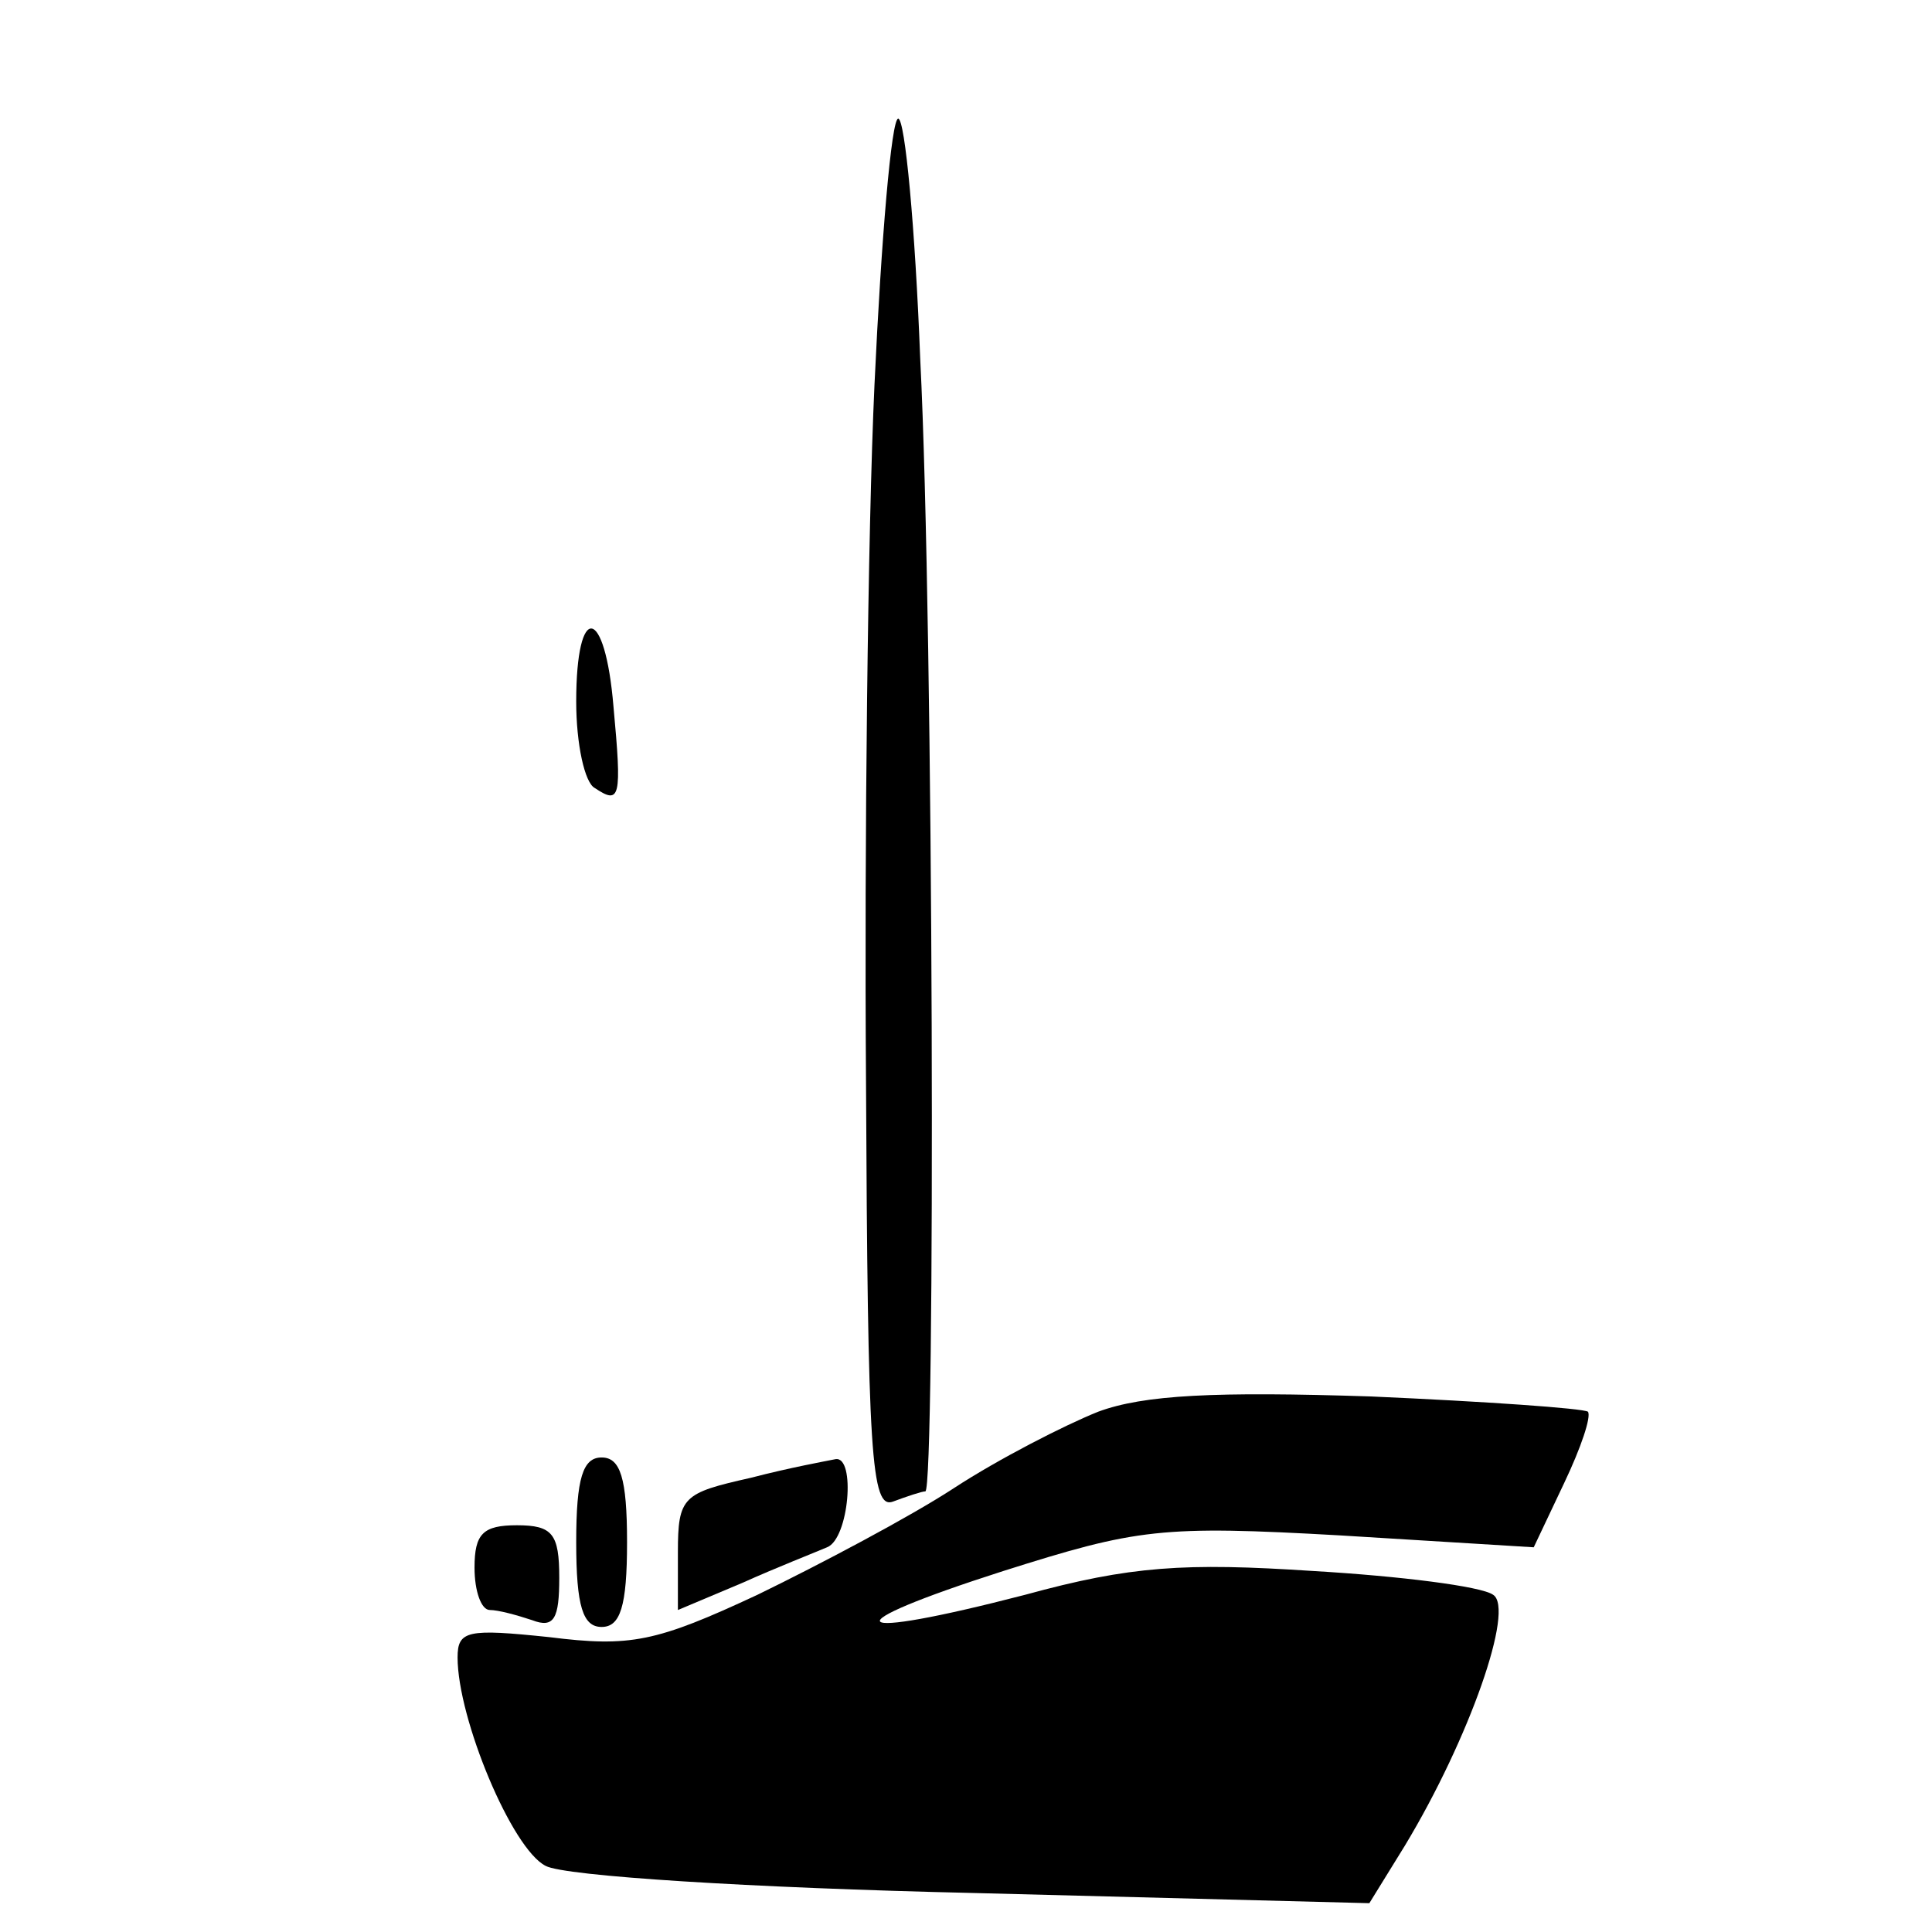 <?xml version="1.0" standalone="no"?>
<!DOCTYPE svg PUBLIC "-//W3C//DTD SVG 20010904//EN"
 "http://www.w3.org/TR/2001/REC-SVG-20010904/DTD/svg10.dtd">
<svg version="1.0" xmlns="http://www.w3.org/2000/svg"
 width="114pt" height="114pt" viewBox="0 0 114 114"
 preserveAspectRatio="xMidYMid meet">
<g transform="translate(0,114) scale(0.1,-0.1)"
fill="#000000" stroke="none">
<path d="M516 913 c-4 -87 -6 -272 -5 -411 1 -220 3 -253 16 -248 8 3 17 6 19
6 6 0 5 510 -3 668 -3 78 -9 142 -13 142 -4 0 -10 -71 -14 -157z"/>
<path d="M340 726 c0 -25 5 -48 11 -51 15 -10 16 -6 11 48 -5 60 -22 62 -22 3z"/>
<path d="M648 307 c-20 -8 -59 -28 -85 -45 -26 -17 -79 -45 -116 -63 -60 -28
-75 -31 -123 -25 -48 5 -54 4 -54 -12 0 -36 32 -113 52 -123 11 -6 121 -13
253 -16 l233 -6 21 34 c38 63 65 140 52 148 -7 5 -55 11 -106 14 -76 5 -108 3
-170 -14 -108 -28 -116 -19 -13 14 79 25 93 27 199 21 l114 -7 18 38 c10 21
16 39 14 42 -3 2 -60 6 -128 9 -92 3 -134 1 -161 -9z"/>
<path d="M340 230 c0 -38 4 -50 15 -50 11 0 15 12 15 50 0 38 -4 50 -15 50
-11 0 -15 -12 -15 -50z"/>
<path d="M443 268 c-40 -9 -43 -11 -43 -44 l0 -34 38 16 c20 9 43 18 50 21 13
5 17 54 5 52 -5 -1 -27 -5 -50 -11z"/>
<path d="M280 215 c0 -14 4 -25 9 -25 5 0 16 -3 25 -6 13 -5 16 1 16 25 0 26
-4 31 -25 31 -20 0 -25 -5 -25 -25z"/>
</g>
</svg>
